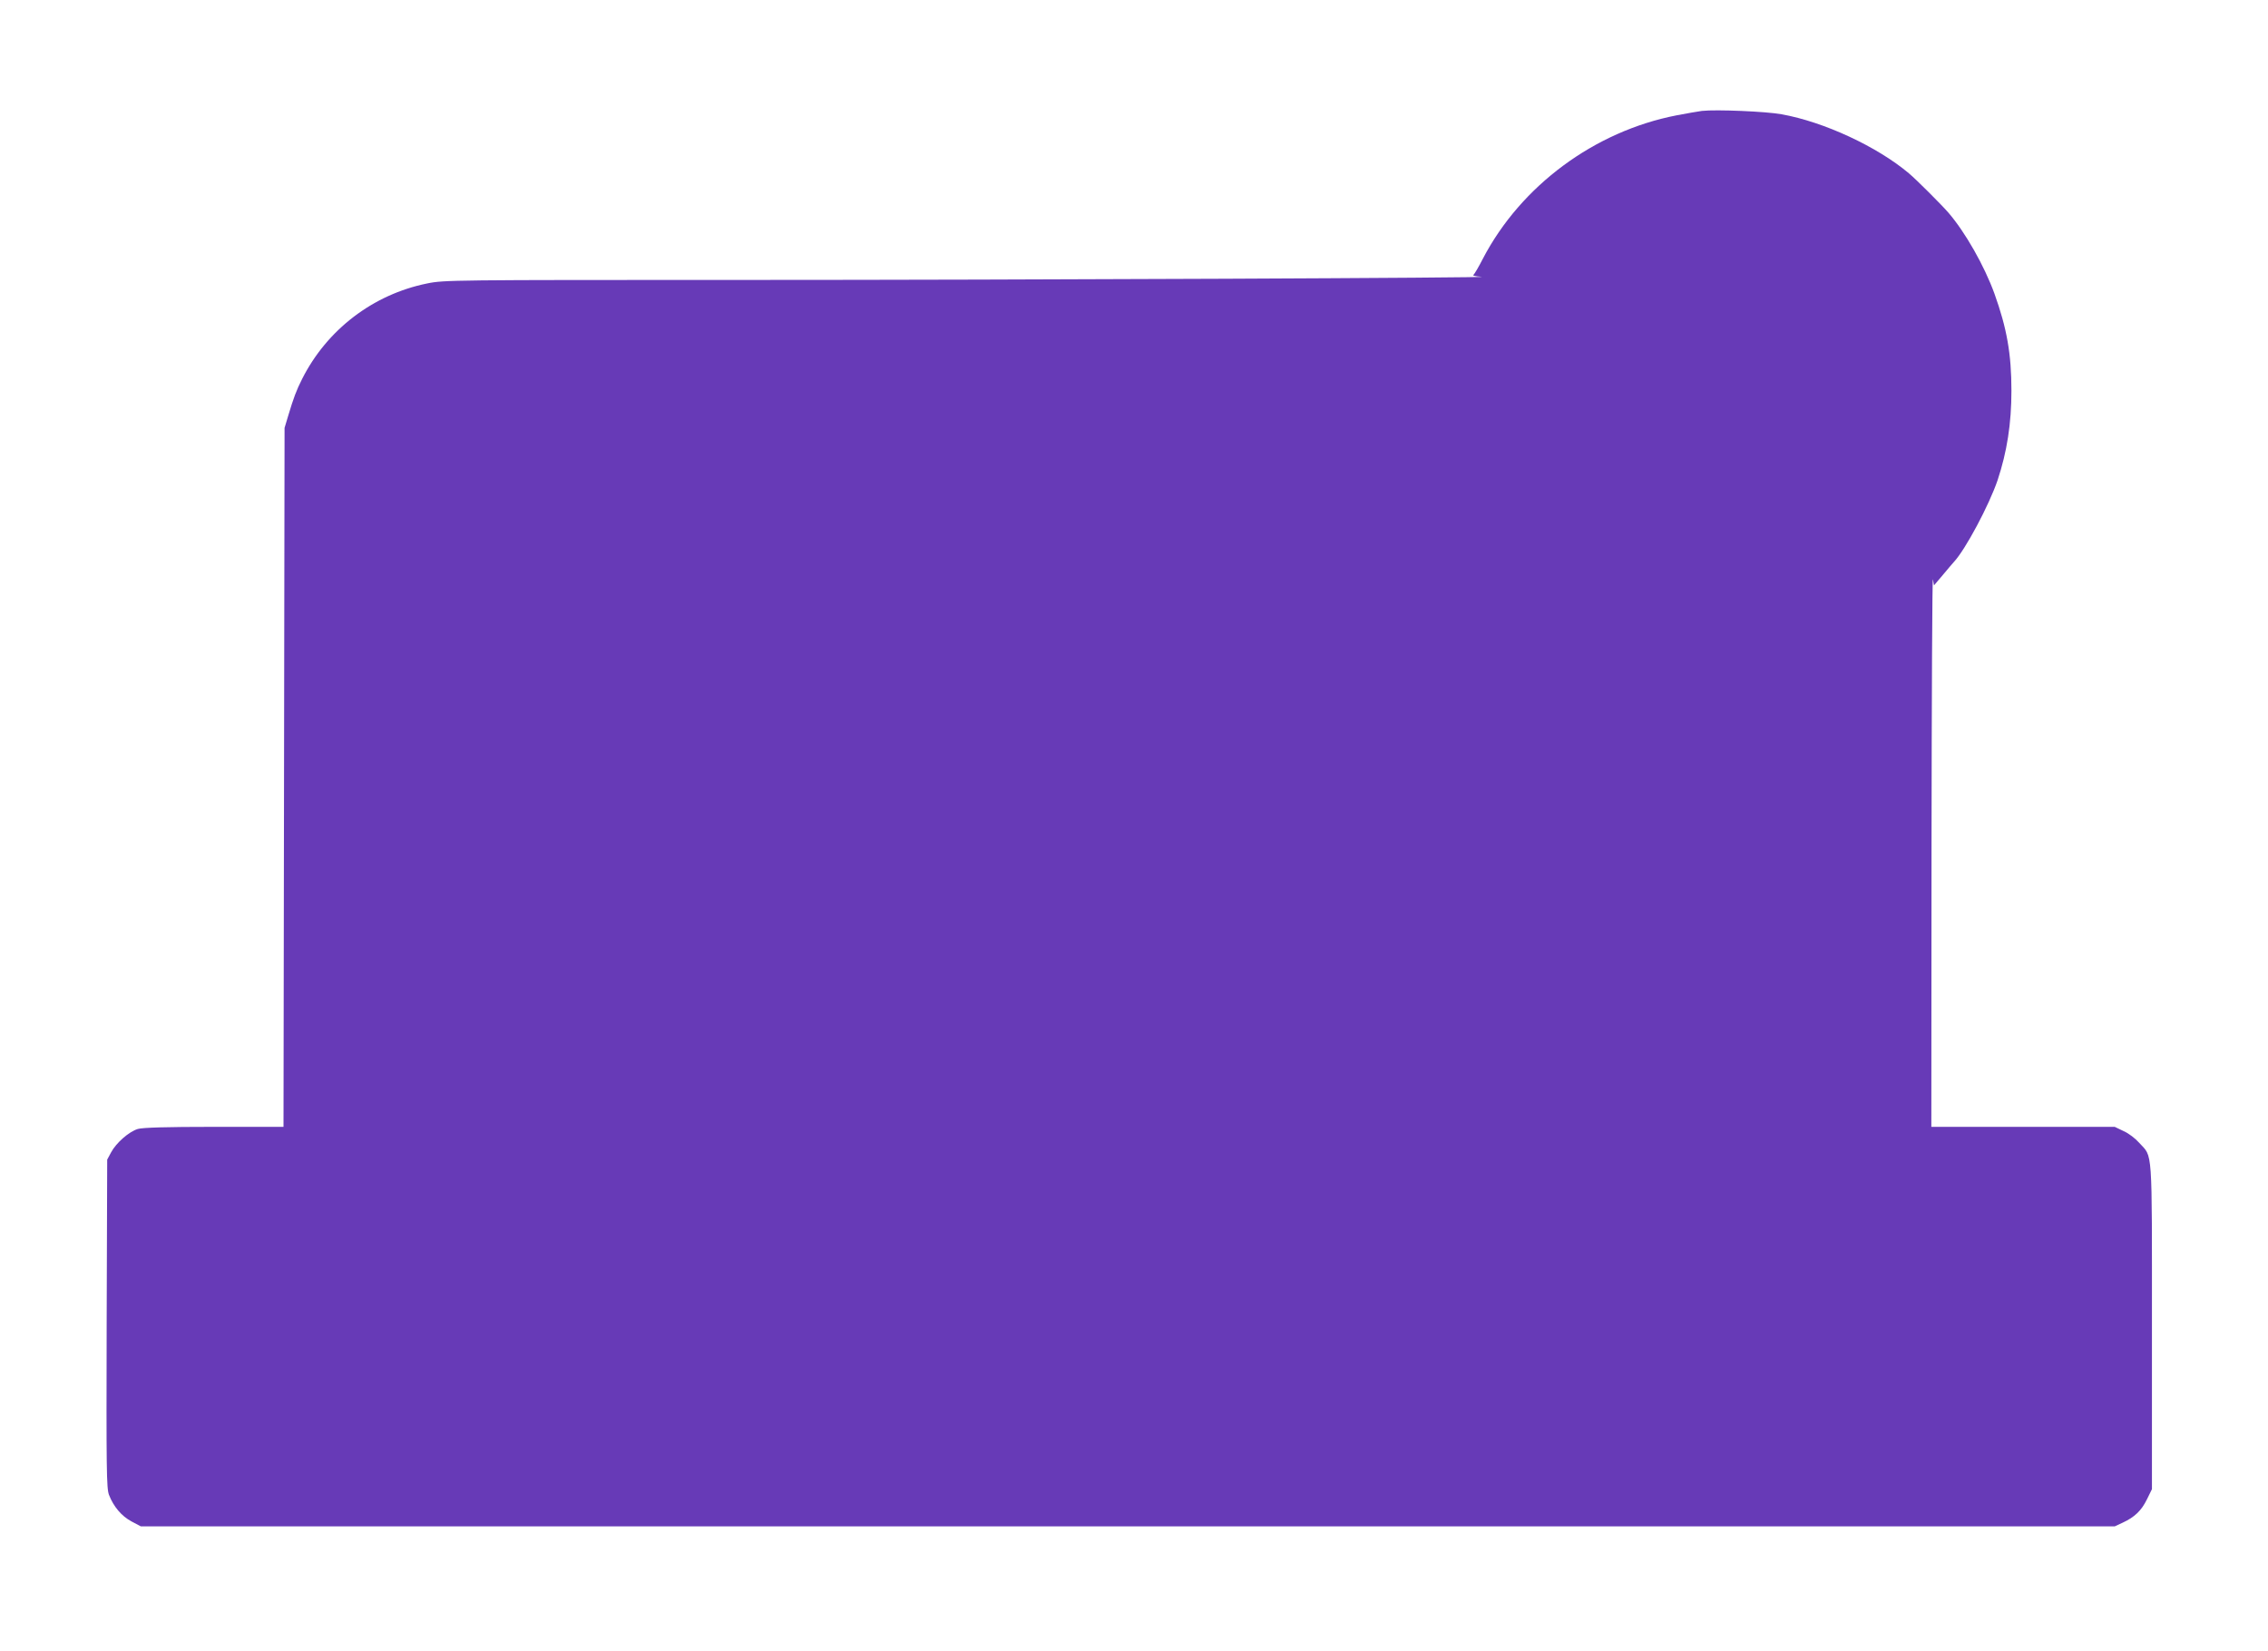<?xml version="1.0" standalone="no"?>
<!DOCTYPE svg PUBLIC "-//W3C//DTD SVG 20010904//EN"
 "http://www.w3.org/TR/2001/REC-SVG-20010904/DTD/svg10.dtd">
<svg version="1.0" xmlns="http://www.w3.org/2000/svg"
 width="1280pt" height="932pt" viewBox="0 0 1280 932"
 preserveAspectRatio="xMidYMid meet">
<g transform="translate(0,932) scale(0.1,-0.1)"
fill="#673ab7" stroke="none">
<path d="M9605 8694 c-22 -3 -86 -14 -143 -25 -463 -90 -878 -397 -1093 -809
-24 -47 -48 -88 -54 -92 -5 -4 15 -8 45 -10 114 -6 -2572 -18 -4178 -18 -1633
0 -1676 0 -1772 -20 -305 -62 -565 -261 -705 -539 -32 -63 -49 -109 -78 -206
l-21 -70 -3 -1973 -3 -1972 -392 0 c-270 0 -403 -4 -430 -12 -50 -15 -122 -78
-151 -132 l-22 -41 -3 -925 c-2 -824 -1 -930 13 -967 26 -67 71 -120 127 -150
l53 -28 5570 0 5570 0 45 21 c67 31 106 68 137 132 l28 57 0 920 c0 1027 5
950 -72 1035 -21 24 -60 54 -88 66 l-50 24 -517 0 -518 0 1 1563 c1 859 4
1546 8 1527 l6 -34 50 59 c28 33 55 66 62 73 65 69 199 321 247 462 53 160 78
319 78 505 0 208 -26 353 -96 548 -57 157 -165 347 -260 457 -40 46 -182 188
-223 222 -178 150 -478 290 -718 333 -87 16 -368 28 -450 19z"/>
</g>
</svg>
